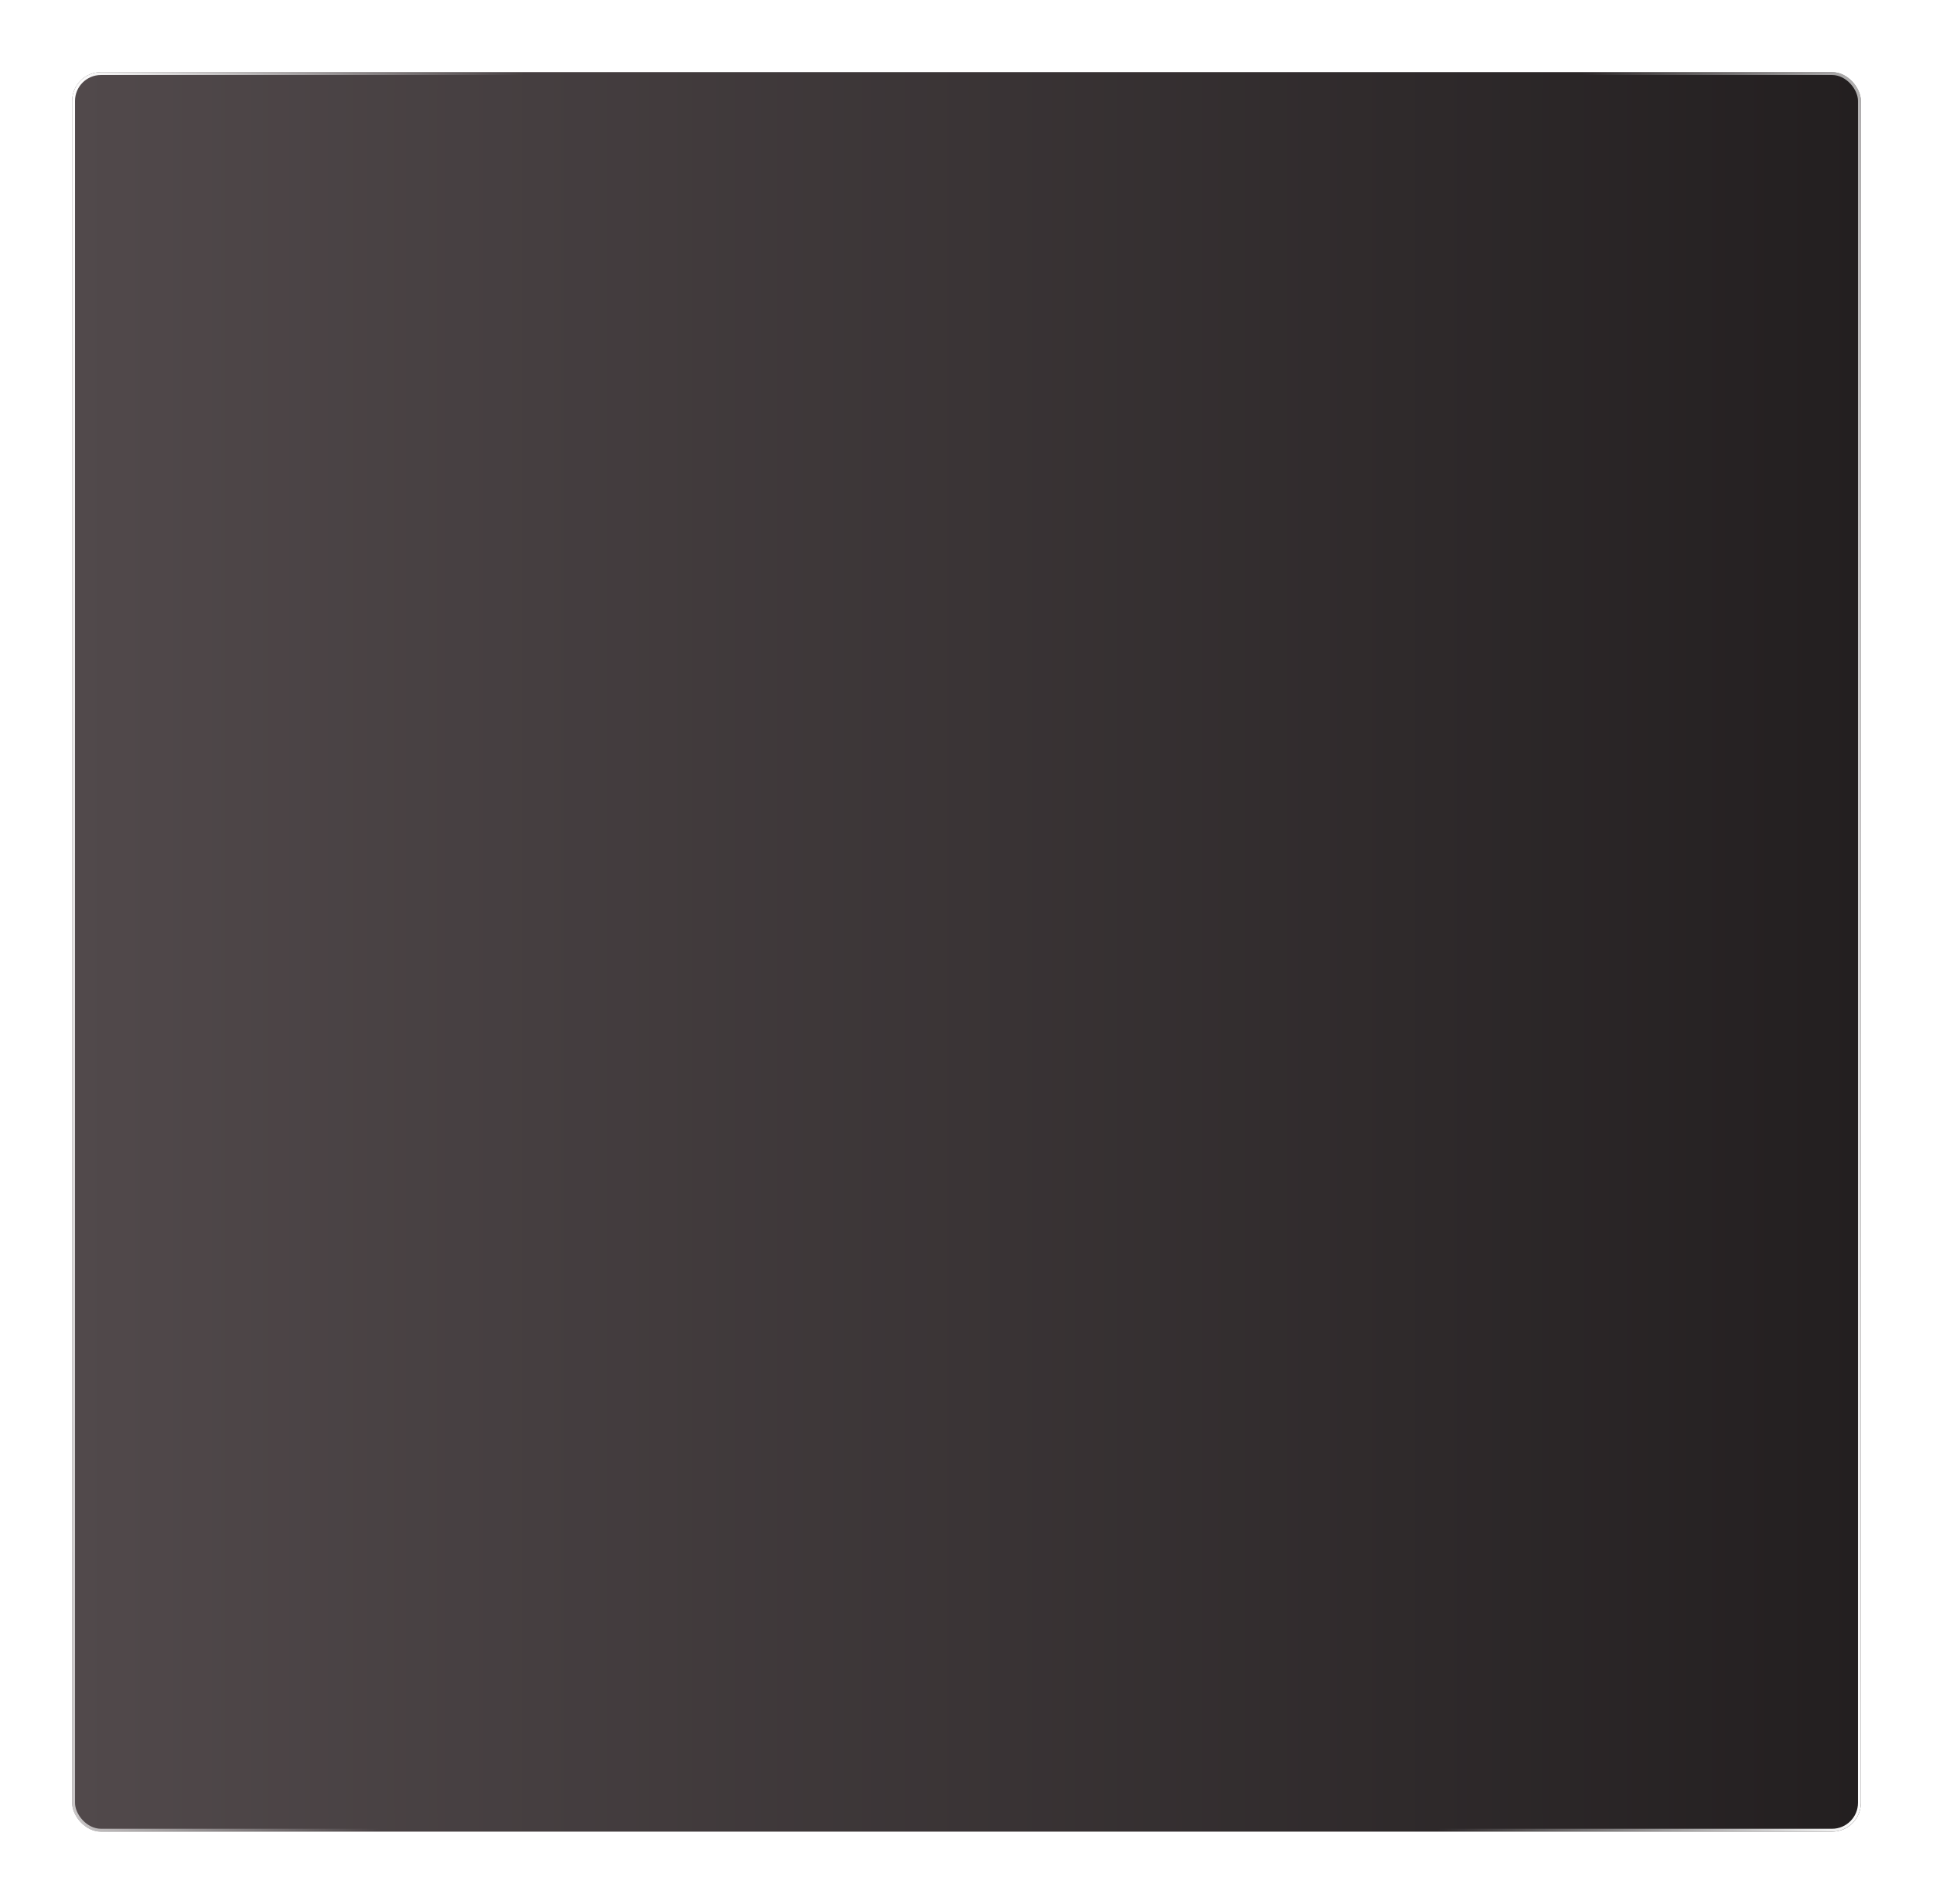 <?xml version="1.0" encoding="UTF-8"?> <svg xmlns="http://www.w3.org/2000/svg" width="670" height="660" viewBox="0 0 670 660" fill="none"><g filter="url(#filter0_d_2041_256)"><rect x="25" y="9" width="620" height="610" rx="10" fill="url(#paint0_linear_2041_256)"></rect><rect x="25.5" y="9.5" width="619" height="609" rx="9.5" stroke="url(#paint1_linear_2041_256)"></rect></g><defs><filter id="filter0_d_2041_256" x="0" y="0" width="670" height="660" filterUnits="userSpaceOnUse" color-interpolation-filters="sRGB"><feFlood flood-opacity="0" result="BackgroundImageFix"></feFlood><feColorMatrix in="SourceAlpha" type="matrix" values="0 0 0 0 0 0 0 0 0 0 0 0 0 0 0 0 0 0 127 0" result="hardAlpha"></feColorMatrix><feOffset dy="16"></feOffset><feGaussianBlur stdDeviation="12.5"></feGaussianBlur><feComposite in2="hardAlpha" operator="out"></feComposite><feColorMatrix type="matrix" values="0 0 0 0 0.354 0 0 0 0 0.376 0 0 0 0 0.413 0 0 0 0.3 0"></feColorMatrix><feBlend mode="normal" in2="BackgroundImageFix" result="effect1_dropShadow_2041_256"></feBlend><feBlend mode="normal" in="SourceGraphic" in2="effect1_dropShadow_2041_256" result="shape"></feBlend></filter><linearGradient id="paint0_linear_2041_256" x1="26.336" y1="304.132" x2="645" y2="304.132" gradientUnits="userSpaceOnUse"><stop stop-color="#51494B"></stop><stop offset="1" stop-color="#231F20"></stop></linearGradient><linearGradient id="paint1_linear_2041_256" x1="25" y1="9" x2="690.534" y2="63.559" gradientUnits="userSpaceOnUse"><stop stop-color="white"></stop><stop offset="0.234" stop-color="white" stop-opacity="0"></stop><stop offset="0.781" stop-color="white" stop-opacity="0"></stop><stop offset="1" stop-color="white"></stop></linearGradient></defs></svg> 